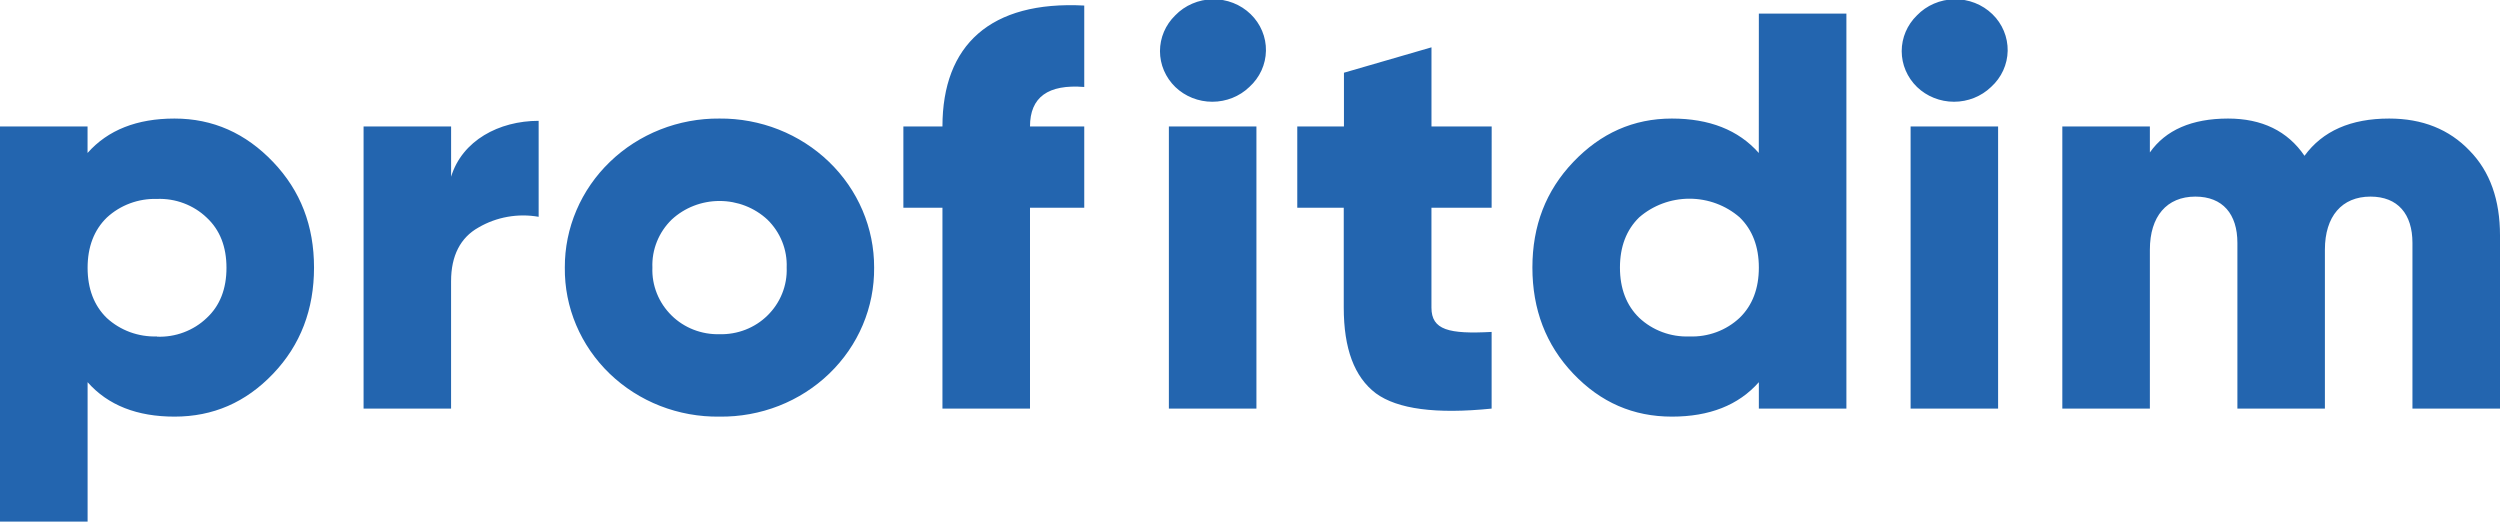 <svg width="100" height="21" viewBox="0 0 100 21" fill="none" xmlns="http://www.w3.org/2000/svg">
<path fill-rule="evenodd" clip-rule="evenodd" d="M46.399 2.046C46.399 2.583 46.619 3.098 47.011 3.479C47.405 3.858 47.937 4.07 48.492 4.07C49.048 4.07 49.581 3.858 49.974 3.479C50.179 3.293 50.344 3.069 50.458 2.821C50.572 2.572 50.633 2.304 50.638 2.032C50.643 1.76 50.591 1.49 50.485 1.238C50.38 0.985 50.223 0.756 50.024 0.564C49.825 0.372 49.589 0.22 49.328 0.118C49.067 0.016 48.788 -0.034 48.507 -0.03C48.226 -0.025 47.949 0.034 47.692 0.145C47.435 0.255 47.203 0.414 47.011 0.613C46.619 0.993 46.399 1.509 46.399 2.046ZM46.755 5.059V16.344H50.257V5.059H46.755ZM43.37 3.479C41.924 3.364 41.2 3.883 41.2 5.059H43.37V8.31H41.2V16.344H37.698V8.31H36.135V5.059H37.698C37.698 1.807 39.613 0.023 43.37 0.222V3.479ZM26.405 16.236C27.159 16.53 27.966 16.676 28.78 16.665C29.593 16.675 30.4 16.529 31.154 16.234C31.908 15.939 32.594 15.5 33.17 14.945C33.747 14.389 34.203 13.728 34.511 12.999C34.819 12.271 34.973 11.49 34.965 10.703C34.968 9.917 34.81 9.139 34.5 8.413C34.19 7.686 33.734 7.027 33.158 6.472C32.583 5.918 31.899 5.479 31.148 5.182C30.395 4.885 29.59 4.735 28.778 4.742C27.966 4.735 27.16 4.885 26.409 5.182C25.657 5.479 24.973 5.918 24.398 6.473C23.823 7.027 23.367 7.686 23.057 8.413C22.747 9.139 22.589 9.917 22.593 10.703C22.584 11.49 22.738 12.272 23.046 13C23.354 13.729 23.81 14.391 24.387 14.947C24.964 15.502 25.65 15.941 26.405 16.236ZM29.819 13.188C29.489 13.316 29.137 13.378 28.782 13.368C28.427 13.378 28.074 13.316 27.744 13.188C27.415 13.06 27.116 12.868 26.867 12.623C26.61 12.371 26.408 12.071 26.276 11.74C26.143 11.41 26.082 11.057 26.096 10.703C26.082 10.349 26.143 9.996 26.276 9.666C26.408 9.336 26.609 9.036 26.867 8.784C27.382 8.306 28.068 8.039 28.782 8.039C29.495 8.039 30.181 8.306 30.696 8.784C30.954 9.036 31.155 9.336 31.287 9.666C31.42 9.996 31.481 10.349 31.467 10.703C31.481 11.057 31.42 11.41 31.287 11.74C31.155 12.071 30.954 12.371 30.696 12.623C30.447 12.868 30.148 13.06 29.819 13.188ZM10.926 6.481C12.024 7.633 12.561 9.032 12.561 10.703C12.561 12.374 12.024 13.797 10.926 14.948C9.828 16.1 8.519 16.665 6.981 16.665C5.487 16.665 4.32 16.213 3.504 15.287V20.865H0V5.059H3.502V6.119C4.319 5.195 5.485 4.742 6.98 4.742C8.519 4.742 9.828 5.329 10.926 6.481ZM6.281 13.467C6.647 13.481 7.012 13.422 7.353 13.293C7.694 13.165 8.005 12.971 8.265 12.722C8.802 12.226 9.059 11.549 9.059 10.712C9.059 9.875 8.802 9.2 8.265 8.702C8.005 8.453 7.694 8.259 7.353 8.131C7.012 8.002 6.647 7.943 6.281 7.957C5.912 7.946 5.545 8.006 5.2 8.134C4.856 8.262 4.541 8.455 4.274 8.702C3.761 9.2 3.504 9.877 3.504 10.712C3.504 11.547 3.761 12.226 4.274 12.722C4.541 12.967 4.856 13.158 5.2 13.285C5.545 13.411 5.912 13.47 6.28 13.458L6.281 13.467ZM18.044 7.068C18.487 5.623 19.957 4.833 21.546 4.833V8.672C20.717 8.526 19.861 8.678 19.139 9.1C18.415 9.506 18.043 10.23 18.043 11.249V16.344H14.543V5.059H18.044V7.068ZM59.665 8.31H57.258V12.306C57.258 13.202 57.958 13.368 59.665 13.277V16.344C57.443 16.57 55.9 16.366 55.035 15.733C54.17 15.079 53.75 13.942 53.75 12.301V8.31H51.891V5.059H53.758V2.909L57.259 1.893V5.059H59.667L59.665 8.31ZM73.856 0.543H70.354L70.352 6.119C69.535 5.195 68.369 4.742 66.874 4.742C65.337 4.742 64.028 5.329 62.93 6.481C61.832 7.633 61.296 9.032 61.296 10.703C61.296 12.374 61.835 13.797 62.932 14.948C64.028 16.1 65.335 16.665 66.876 16.665C68.371 16.665 69.537 16.213 70.354 15.287V16.344H73.856V0.543ZM68.66 13.285C68.314 13.413 67.946 13.472 67.576 13.458C67.207 13.472 66.838 13.413 66.493 13.284C66.148 13.156 65.834 12.962 65.569 12.713C65.056 12.217 64.798 11.538 64.798 10.703C64.798 9.868 65.056 9.191 65.569 8.693C66.12 8.214 66.835 7.948 67.577 7.948C68.319 7.948 69.034 8.214 69.585 8.693C70.098 9.191 70.354 9.866 70.354 10.703C70.354 11.54 70.098 12.217 69.585 12.713C69.32 12.962 69.005 13.157 68.66 13.285ZM76.68 3.479C76.288 3.098 76.068 2.583 76.068 2.046C76.068 1.509 76.288 0.993 76.68 0.613C76.872 0.414 77.103 0.255 77.36 0.145C77.617 0.034 77.895 -0.025 78.176 -0.03C78.457 -0.034 78.736 0.016 78.997 0.118C79.257 0.22 79.494 0.372 79.693 0.564C79.892 0.756 80.049 0.985 80.154 1.238C80.259 1.49 80.311 1.76 80.307 2.032C80.302 2.304 80.241 2.572 80.127 2.821C80.013 3.069 79.848 3.293 79.643 3.479C79.249 3.858 78.716 4.07 78.161 4.07C77.606 4.07 77.073 3.858 76.68 3.479ZM76.424 16.344V5.059H79.924V16.344H76.424ZM100 9.417C100 8 99.604 6.864 98.787 6.03C97.969 5.171 96.894 4.742 95.565 4.742C94.032 4.742 92.904 5.24 92.18 6.232C91.504 5.24 90.476 4.742 89.122 4.742C87.674 4.742 86.624 5.202 85.995 6.098V5.059H82.493V16.344H85.995V9.987C85.995 8.654 86.671 7.864 87.815 7.864C88.911 7.864 89.496 8.564 89.496 9.716V16.344H92.996V9.987C92.996 8.654 93.674 7.864 94.819 7.864C95.915 7.864 96.498 8.564 96.498 9.716V16.344H100V9.417Z" fill="#2365AF"/>
</svg>

